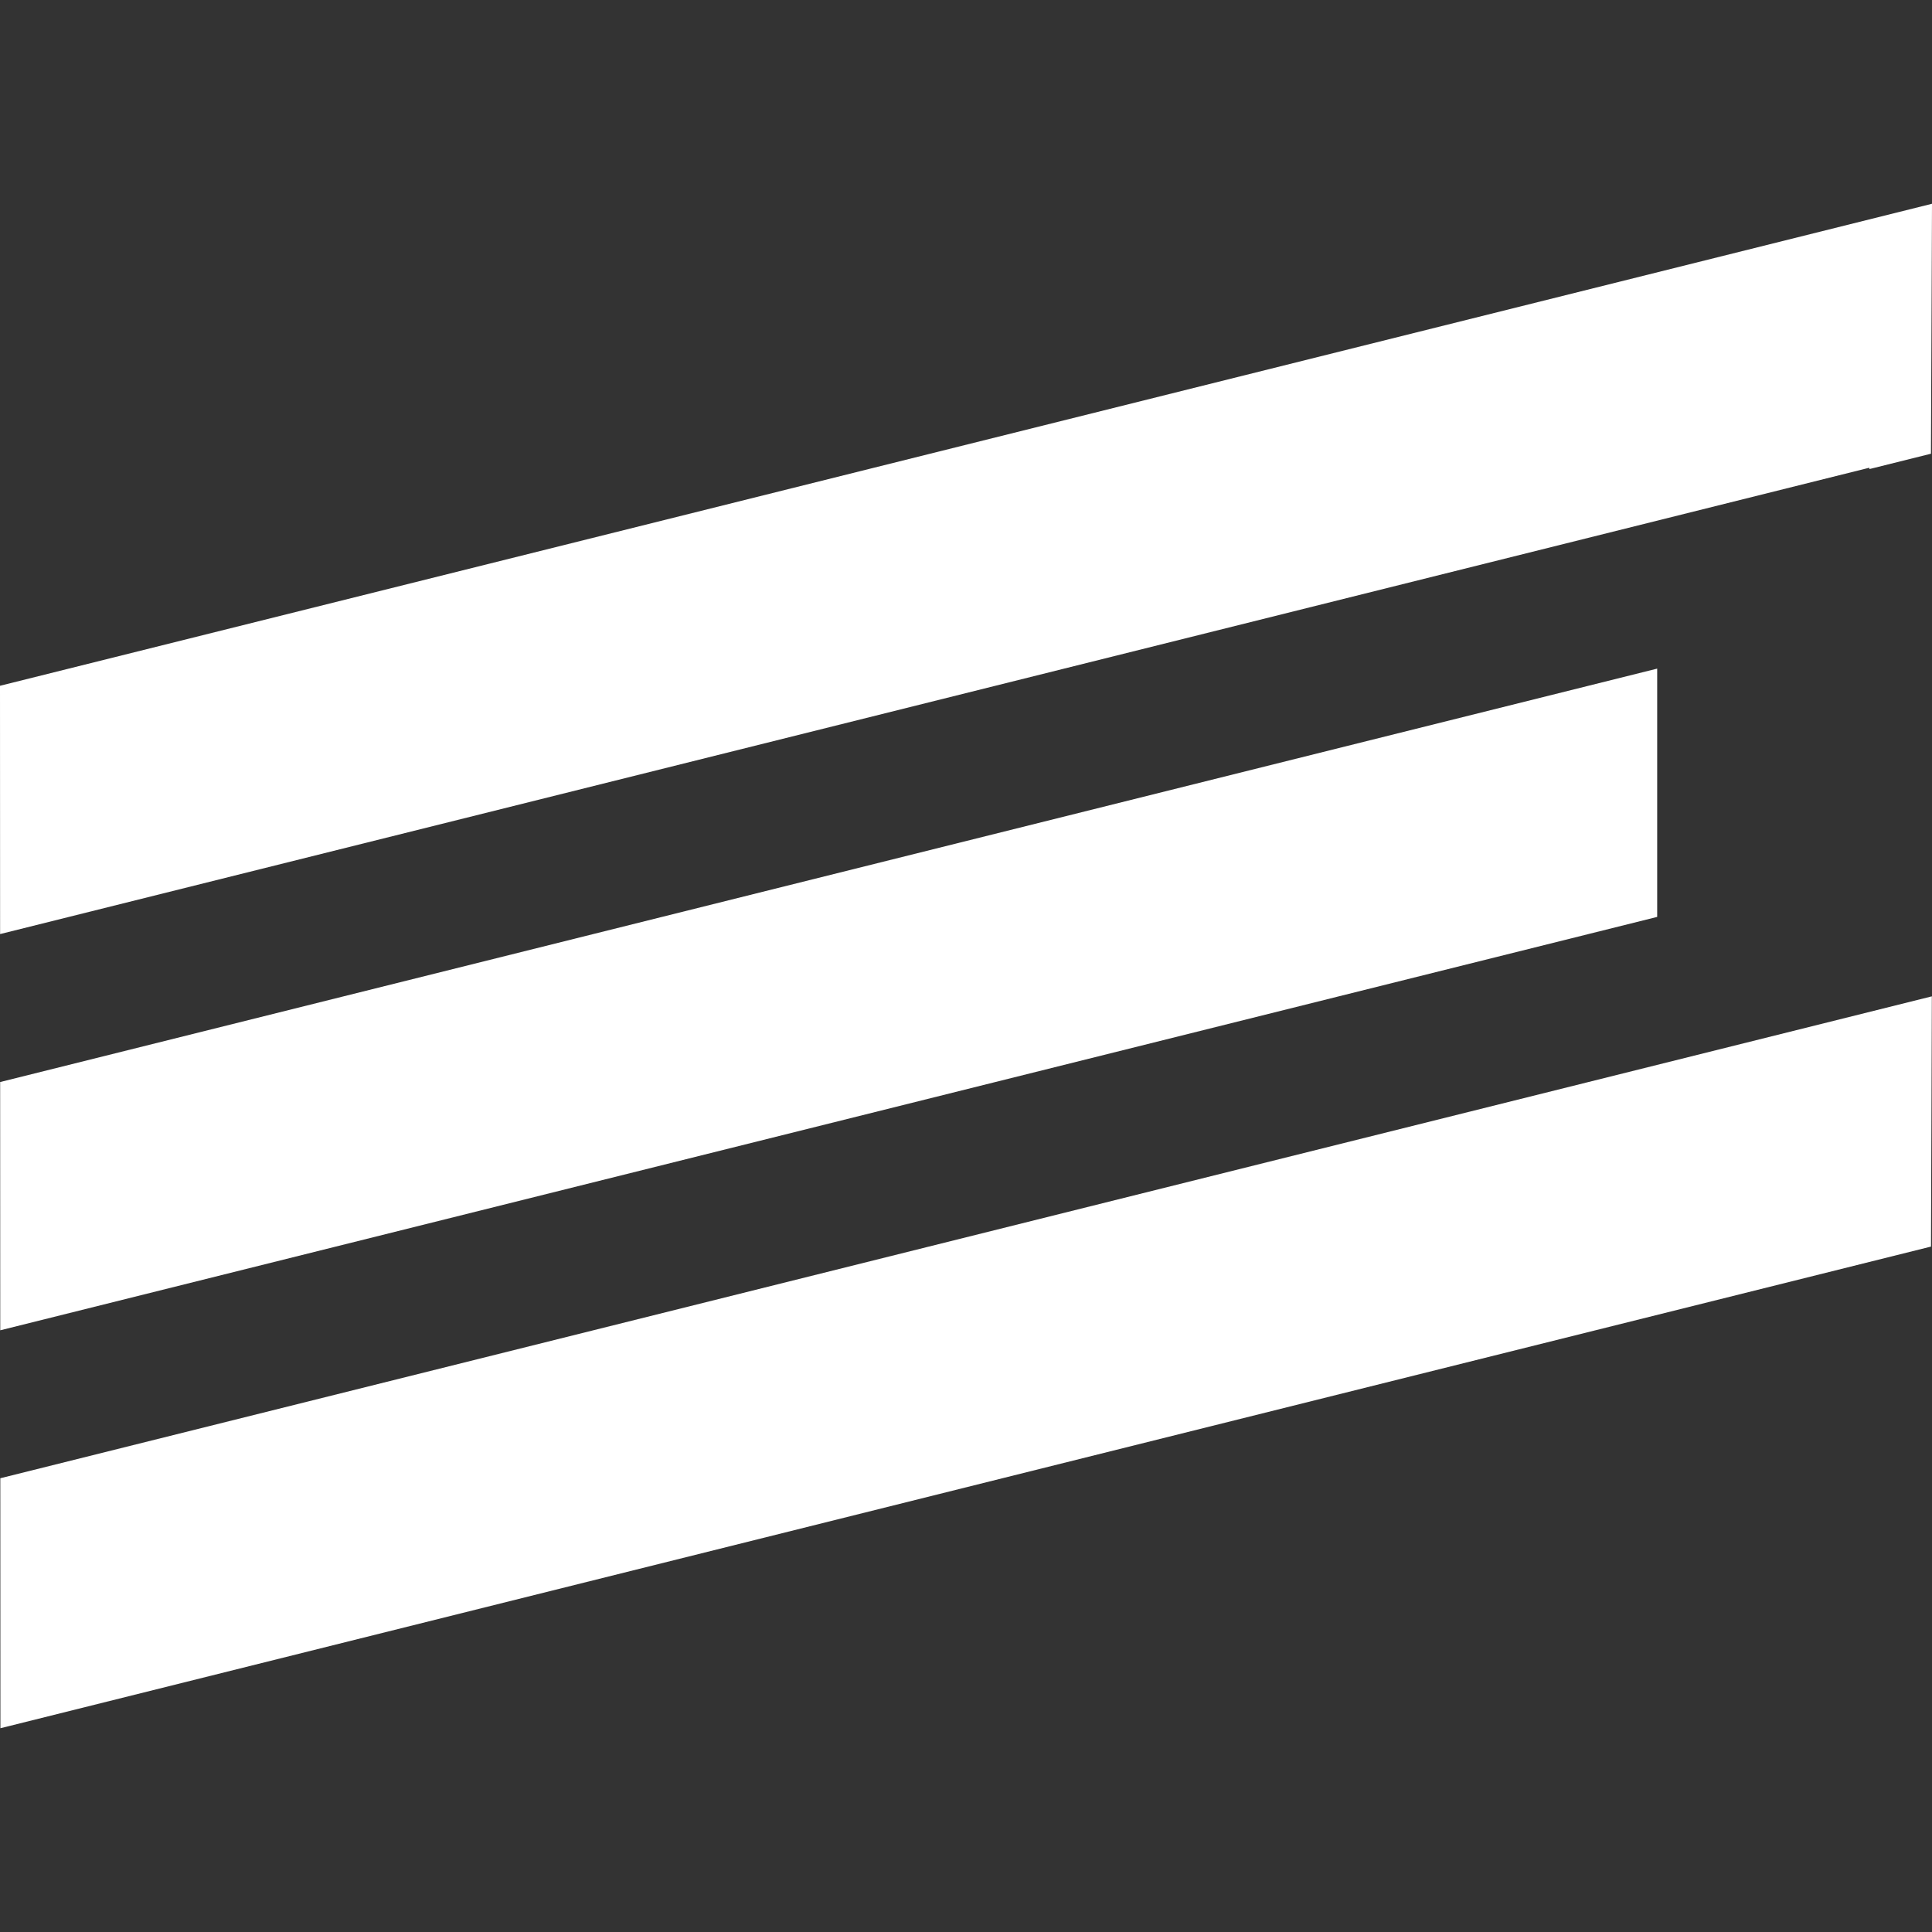 <svg xmlns="http://www.w3.org/2000/svg" width="256" height="256" fill="none"><rect width="100%" height="100%" fill="#333333" stroke="none"/><path fill="#fff" d="M255.866 165.178.054 229l-.013-33.125 255.939-63.854-.114 33.157Zm-36.28-43.683L.033 176.272.02 143.375l219.566-54.78v32.9Zm36.275-61.374-8.14 2.03-.042-.17L.013 123.77 0 90.869 256 27l-.139 33.121Z"/></svg>